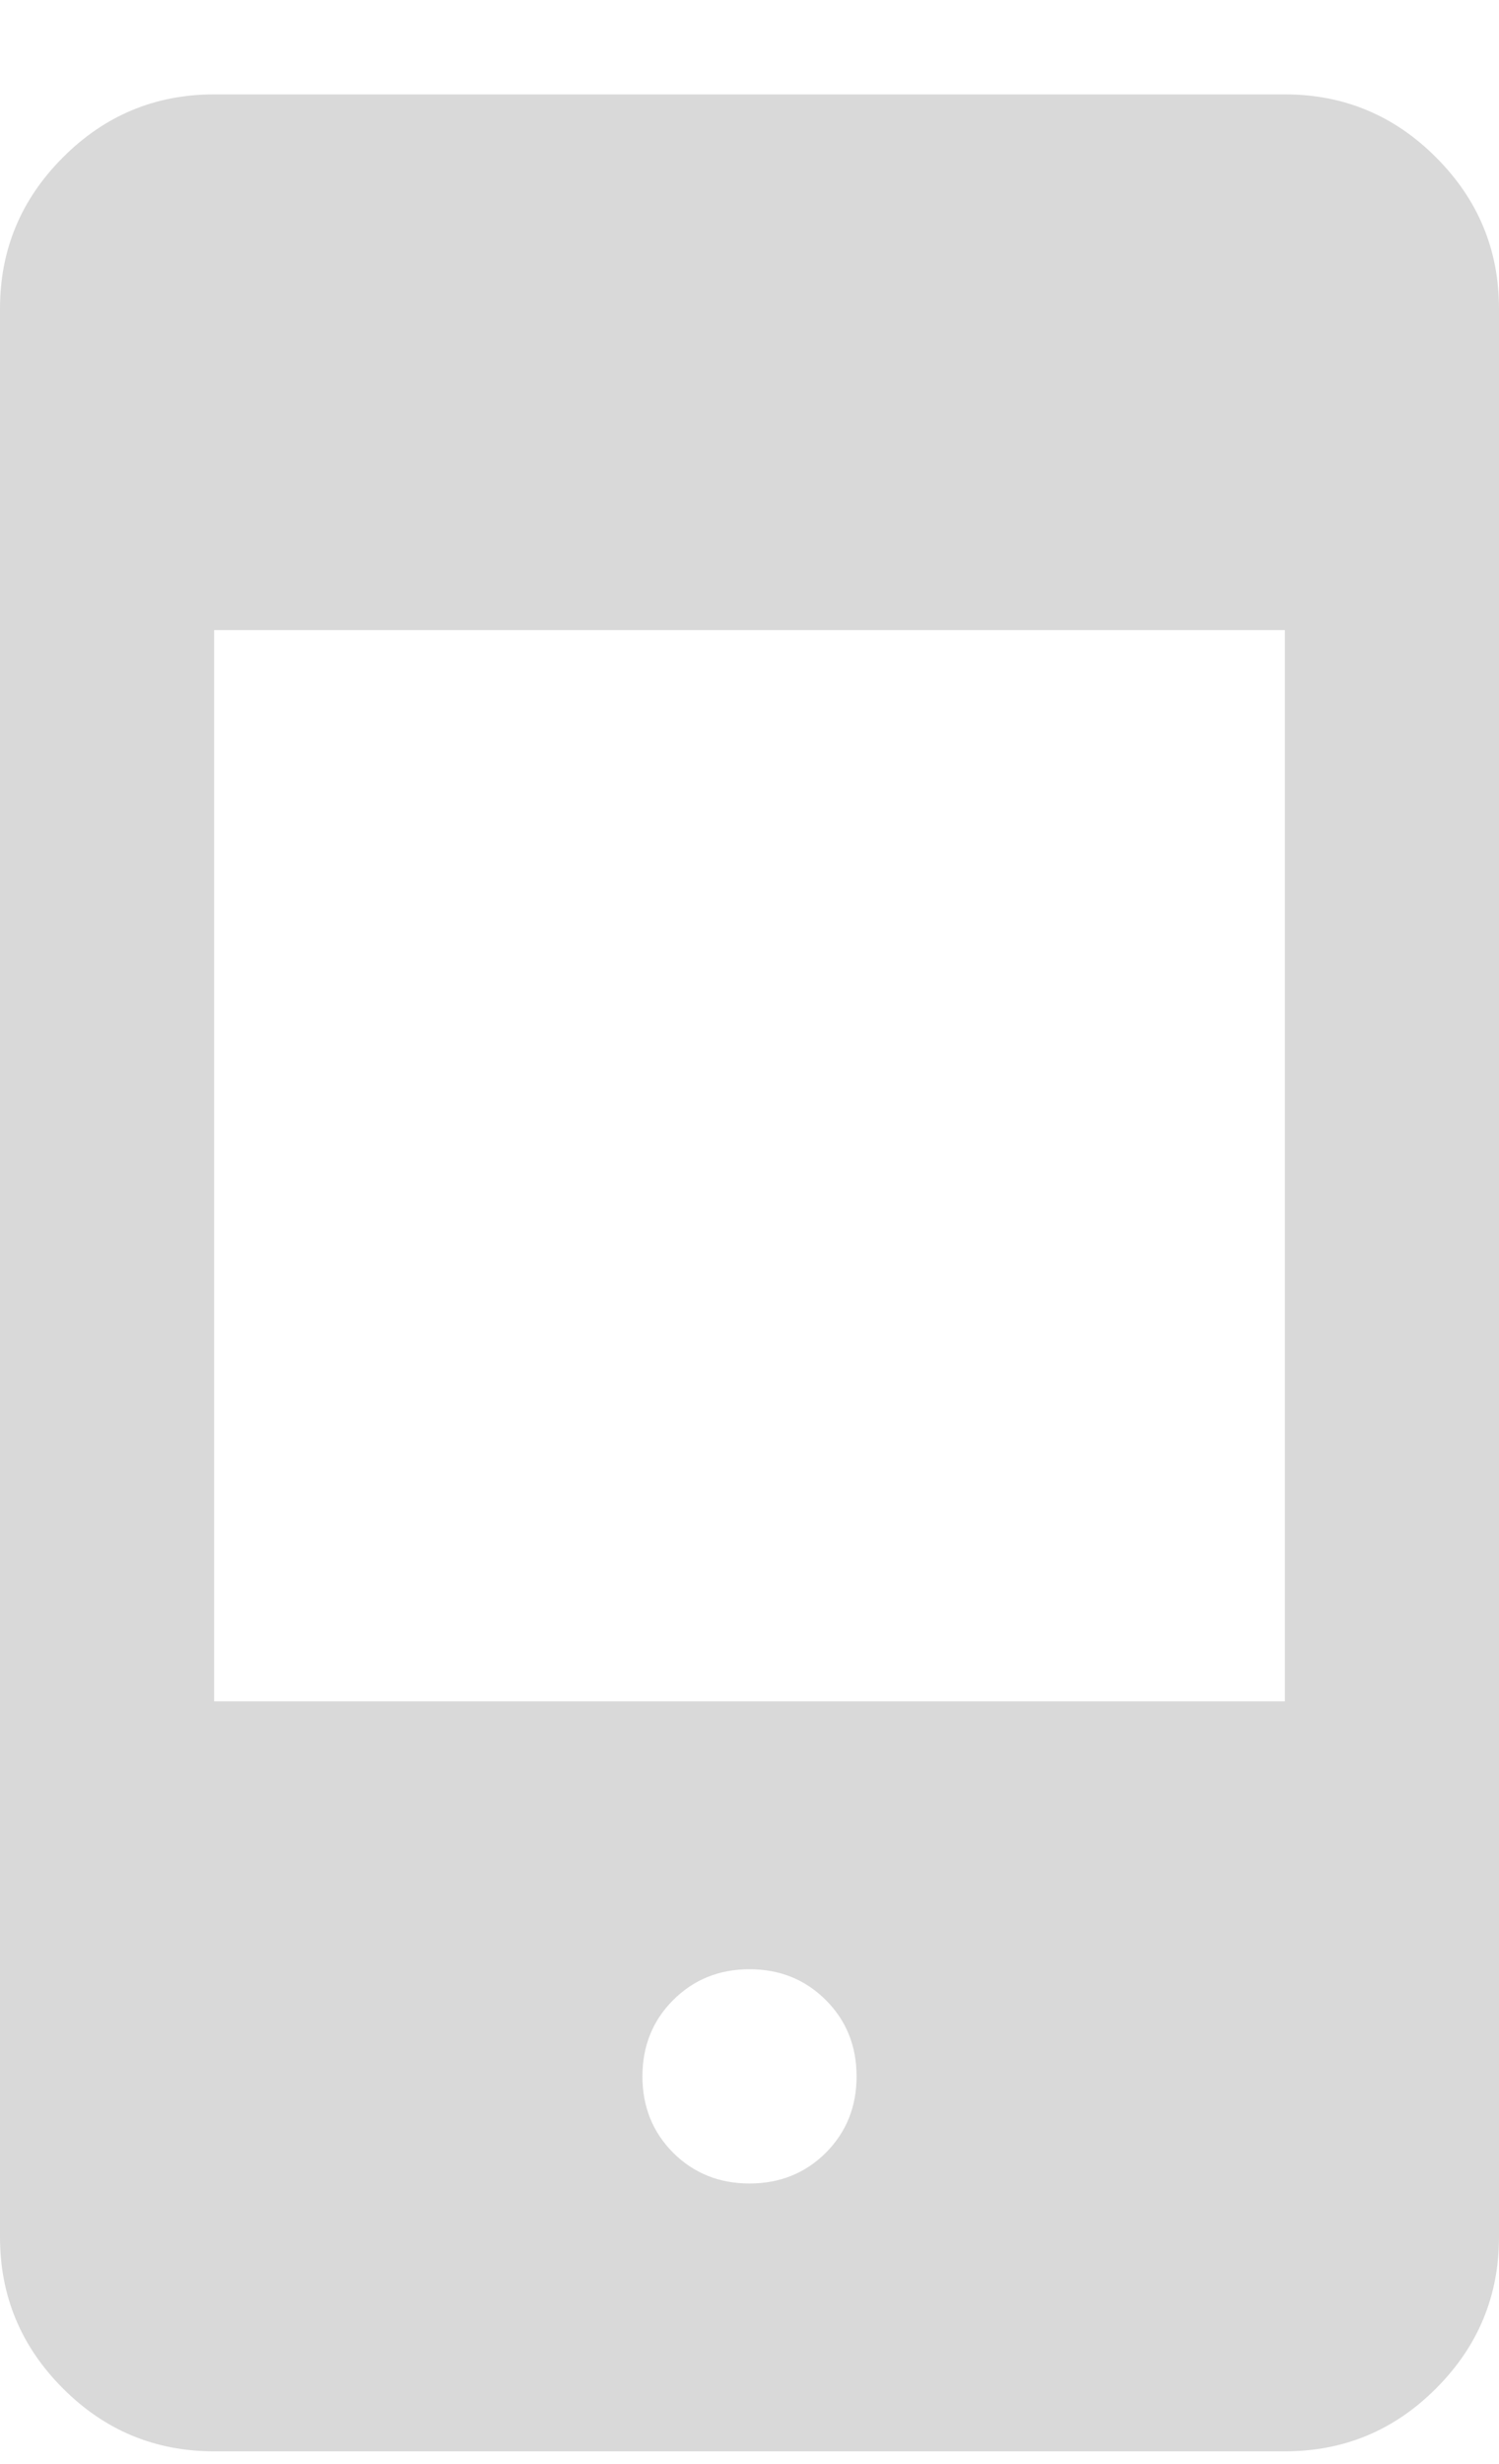 <svg width="14" height="23" viewBox="0 0 14 23" fill="none" xmlns="http://www.w3.org/2000/svg">
<path d="M2 22.881C1.45 22.881 0.979 22.686 0.588 22.294C0.196 21.902 0 21.431 0 20.881V2.881C0 2.331 0.196 1.861 0.588 1.469C0.979 1.077 1.45 0.881 2 0.881H12C12.55 0.881 13.021 1.077 13.412 1.469C13.804 1.861 14 2.331 14 2.881V20.881C14 21.431 13.804 21.902 13.412 22.294C13.021 22.686 12.55 22.881 12 22.881H2ZM7 20.381C7.283 20.381 7.521 20.285 7.713 20.094C7.904 19.902 8 19.665 8 19.381C8 19.098 7.904 18.86 7.713 18.669C7.521 18.477 7.283 18.381 7 18.381C6.717 18.381 6.479 18.477 6.287 18.669C6.096 18.86 6 19.098 6 19.381C6 19.665 6.096 19.902 6.287 20.094C6.479 20.285 6.717 20.381 7 20.381ZM2 15.881H12V5.881H2V15.881Z" fill="#D9D9D9"/>
</svg>
